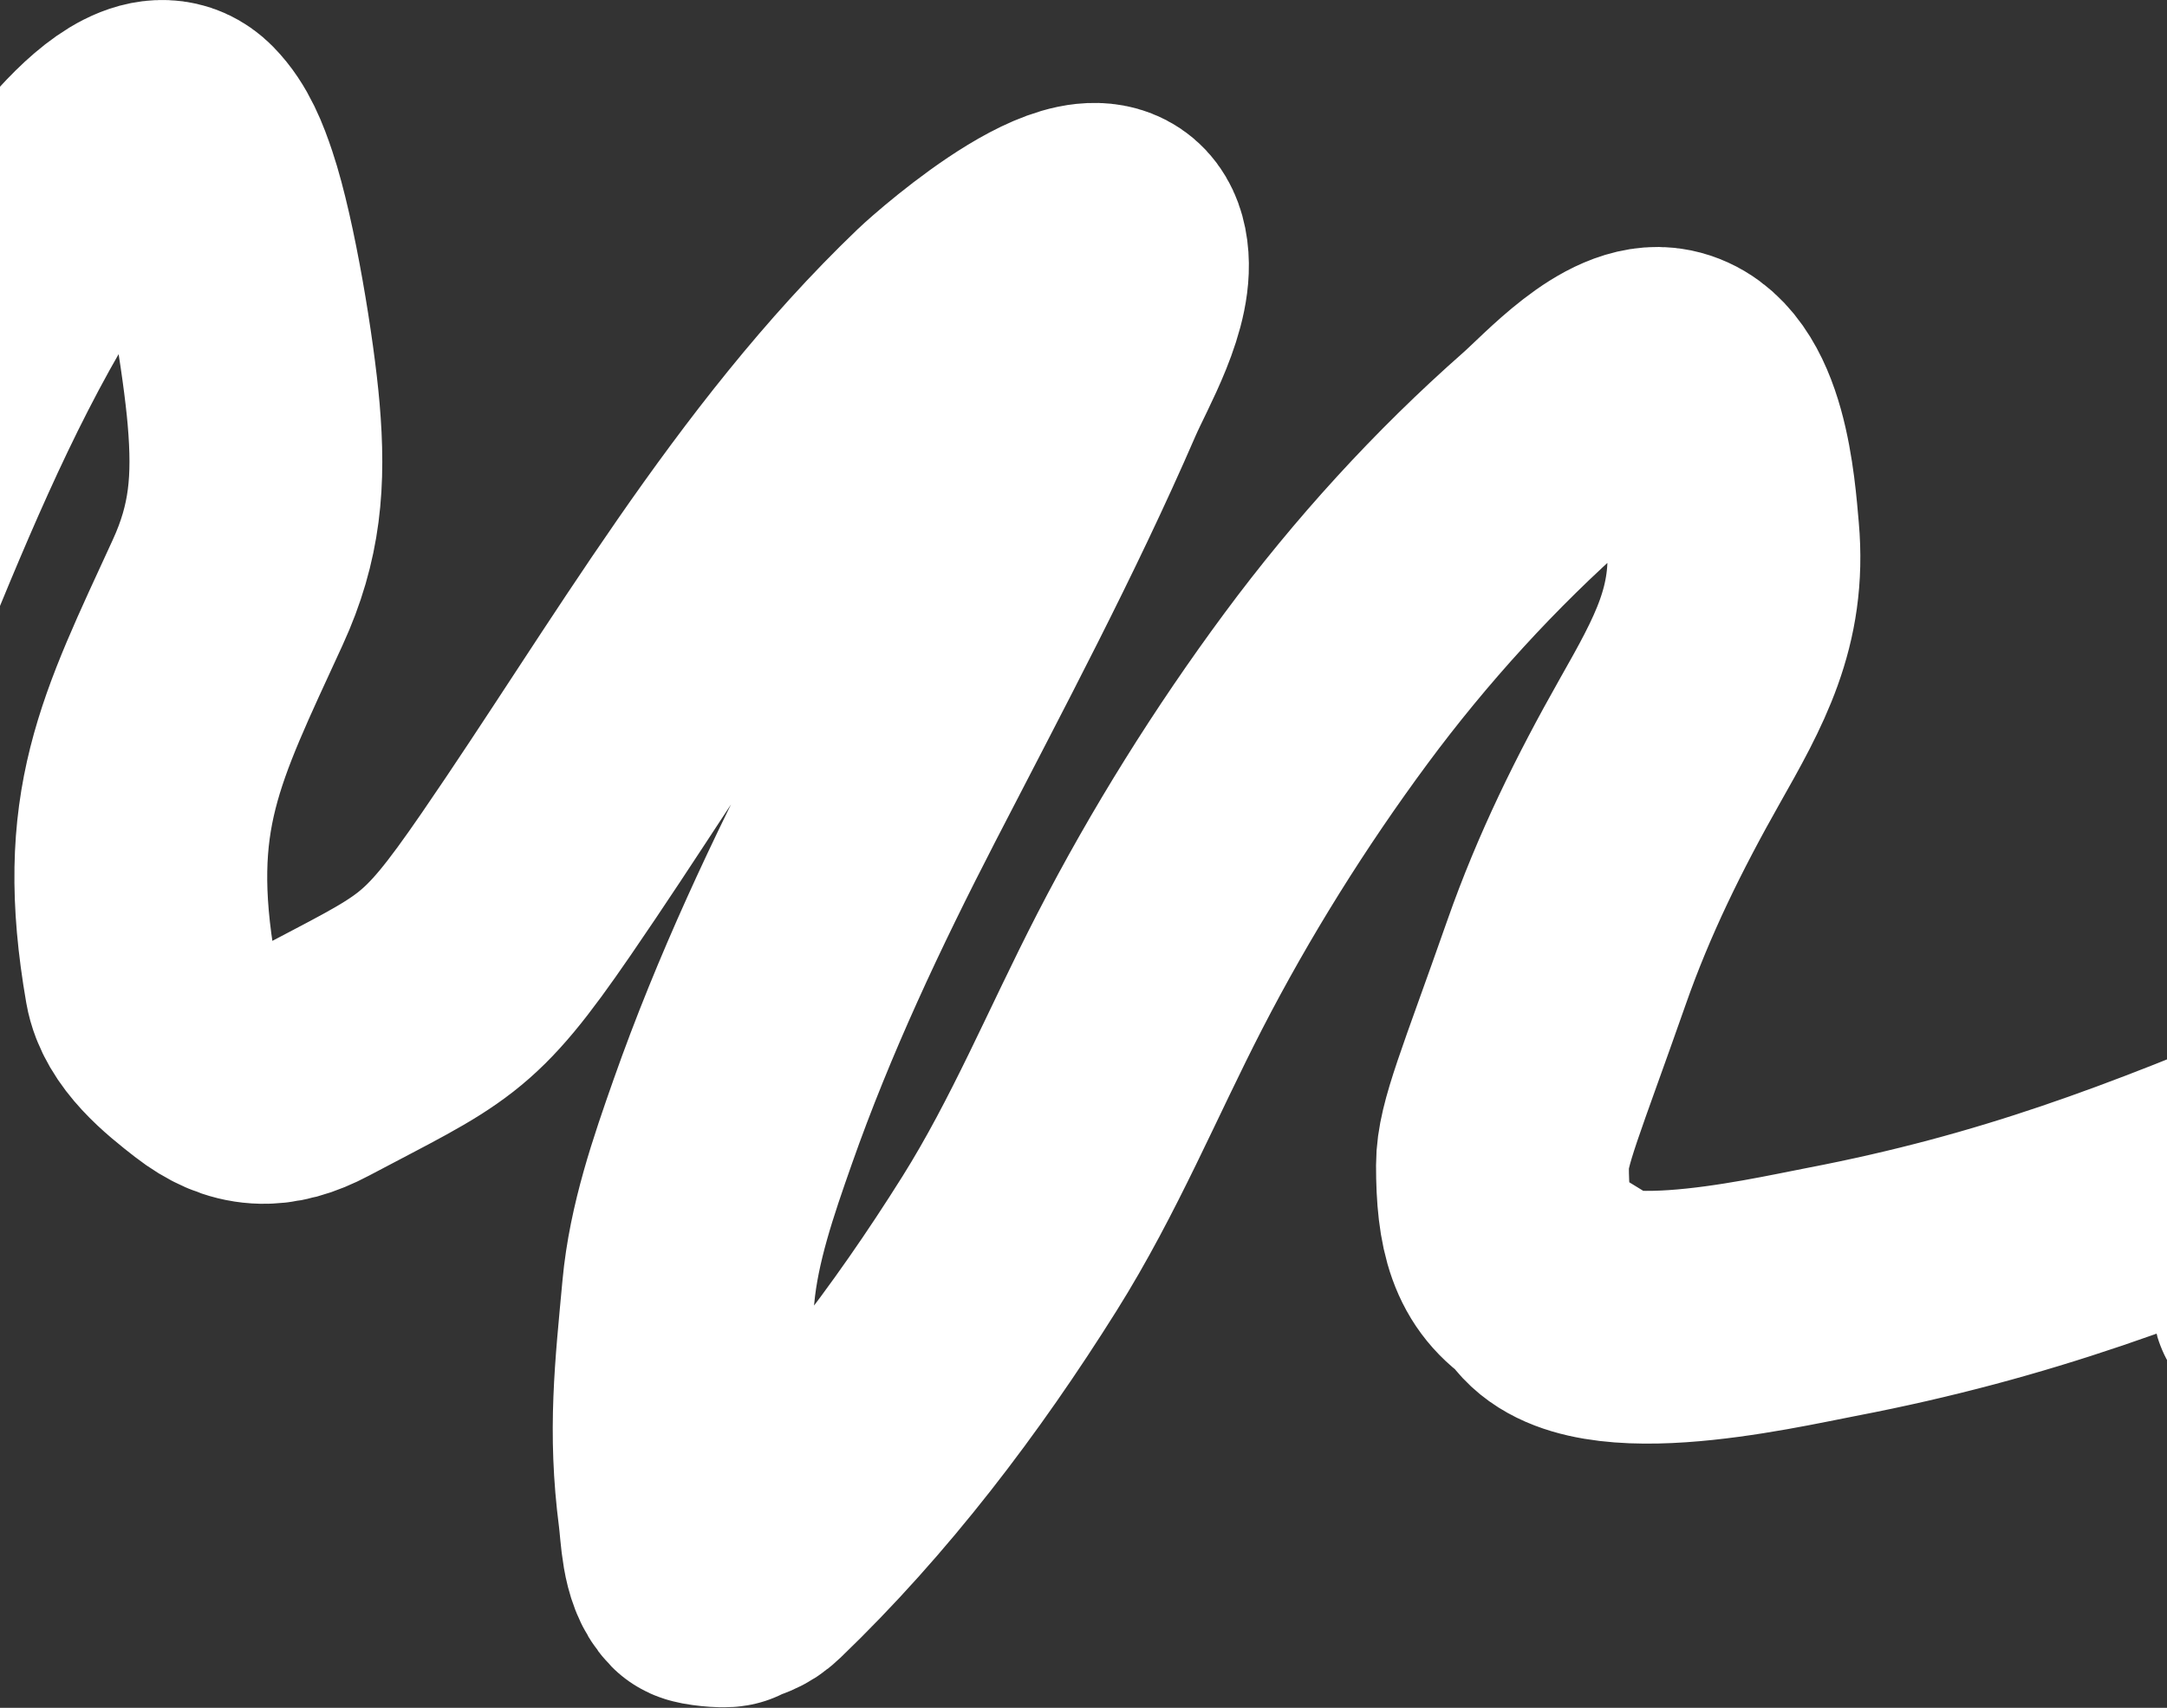 <?xml version="1.0" encoding="UTF-8"?> <svg xmlns="http://www.w3.org/2000/svg" width="1200" height="946" viewBox="0 0 1200 946" fill="none"><rect x="0" y="0" width="1200" height="946" fill="#333333" stroke="none"/><path d="M-89.893 505.68C-89.893 471.315 -90.204 436.936 -89.766 402.573C-89.49 380.925 -87.784 365.242 -79.746 345.574C-52.134 278.019 -24.722 210.208 13.102 147.468C22.132 132.489 75.895 49.185 101.256 74.889C109.472 83.216 113.907 94.834 117.618 105.922C127.793 136.321 137.78 198.191 140.449 229.294C143.643 266.519 141.343 294.9 126.116 328.094C88.741 409.569 67.155 449.291 83.498 543.447C86.55 561.031 104.386 575.223 117.618 585.5C135.686 599.534 151.211 600.137 171.652 589.3C240.957 552.556 247.822 553.121 291.389 489.72C364.229 383.718 429.572 267.4 523.253 177.615C532.242 169 612.609 98.496 620.92 139.995C625.429 162.511 605.936 194.901 597.835 213.588C565.228 288.806 526.543 361.164 489.006 433.987C457.661 494.796 428.531 556.598 405.799 621.199C395.071 651.687 384.192 683.169 381.192 715.565C377.063 760.156 373.278 792.752 379 837C380.477 848.418 380.417 865.791 388.5 874C389.514 875.03 401.213 876.158 402.5 875.5C409.037 872.16 411.955 872.506 416.834 867.818C471.844 814.956 518.579 753.303 559.022 688.839C589.434 640.363 610.603 588.688 636.648 538.106C664.689 483.648 697.881 430.535 734.315 381.294C770.057 332.988 811.453 287.511 856.589 247.788C870.749 235.325 899.805 202.588 922.292 207.255C953.666 213.765 957.599 273.04 959.583 295.414C963.684 341.638 946.405 372.064 924.576 410.68C902.066 450.499 882.637 489.882 867.497 533.039C842.266 604.964 832 628.256 832 645.5C832 678.073 837 697 856.589 709C874.838 746.767 978.449 722.499 1014.5 715.565C1116.11 696.023 1191.31 667.156 1286.84 626.683C1304.12 619.364 1249.77 731.839 1264 719.998" stroke="white" stroke-width="140" stroke-linecap="round"></path></svg> 